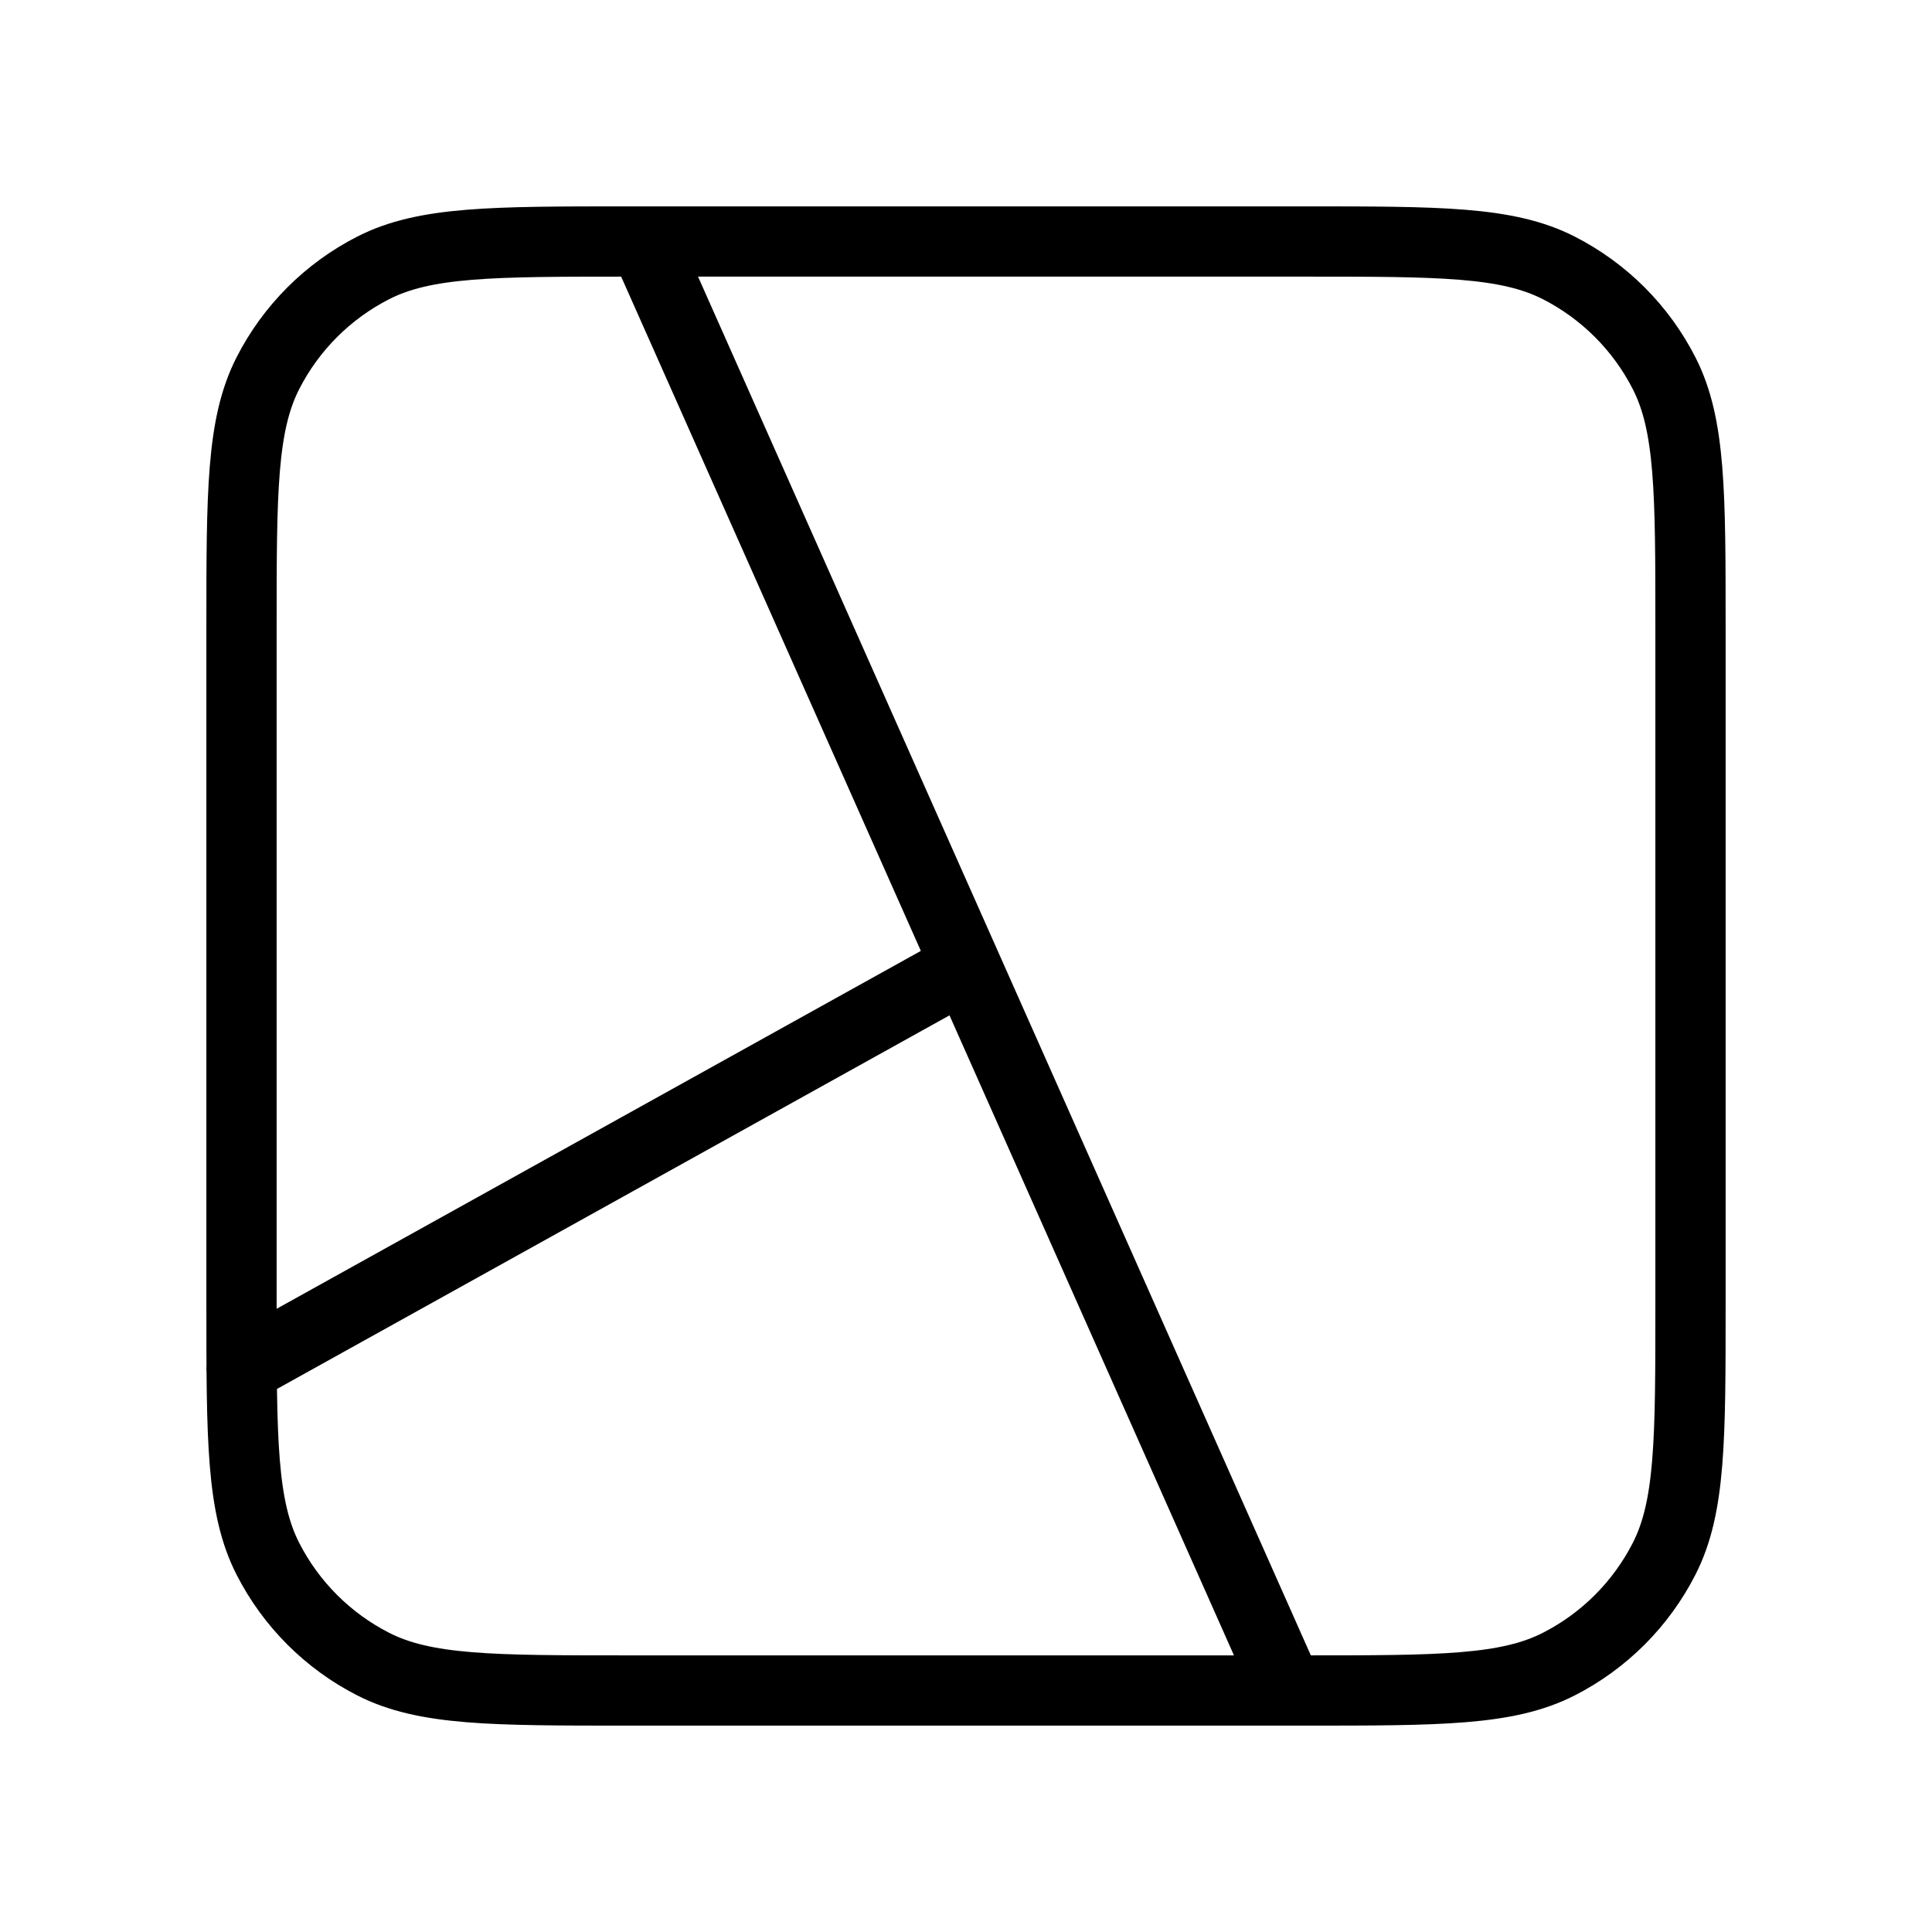 <?xml version="1.0" encoding="UTF-8"?> <svg xmlns="http://www.w3.org/2000/svg" width="55" height="55" viewBox="0 0 55 55" fill="none"><path d="M18.333 6.875L36.667 48.125M6.875 38.958L27.5 27.5M17.875 48.125H37.125C40.975 48.125 42.901 48.125 44.371 47.376C45.665 46.717 46.717 45.665 47.376 44.371C48.125 42.901 48.125 40.975 48.125 37.125V17.875C48.125 14.025 48.125 12.1 47.376 10.629C46.717 9.335 45.665 8.283 44.371 7.624C42.901 6.875 40.975 6.875 37.125 6.875H17.875C14.025 6.875 12.1 6.875 10.629 7.624C9.335 8.283 8.283 9.335 7.624 10.629C6.875 12.1 6.875 14.025 6.875 17.875V37.125C6.875 40.975 6.875 42.901 7.624 44.371C8.283 45.665 9.335 46.717 10.629 47.376C12.1 48.125 14.025 48.125 17.875 48.125Z" stroke="black" stroke-width="2" stroke-linecap="round" stroke-linejoin="round"></path></svg> 